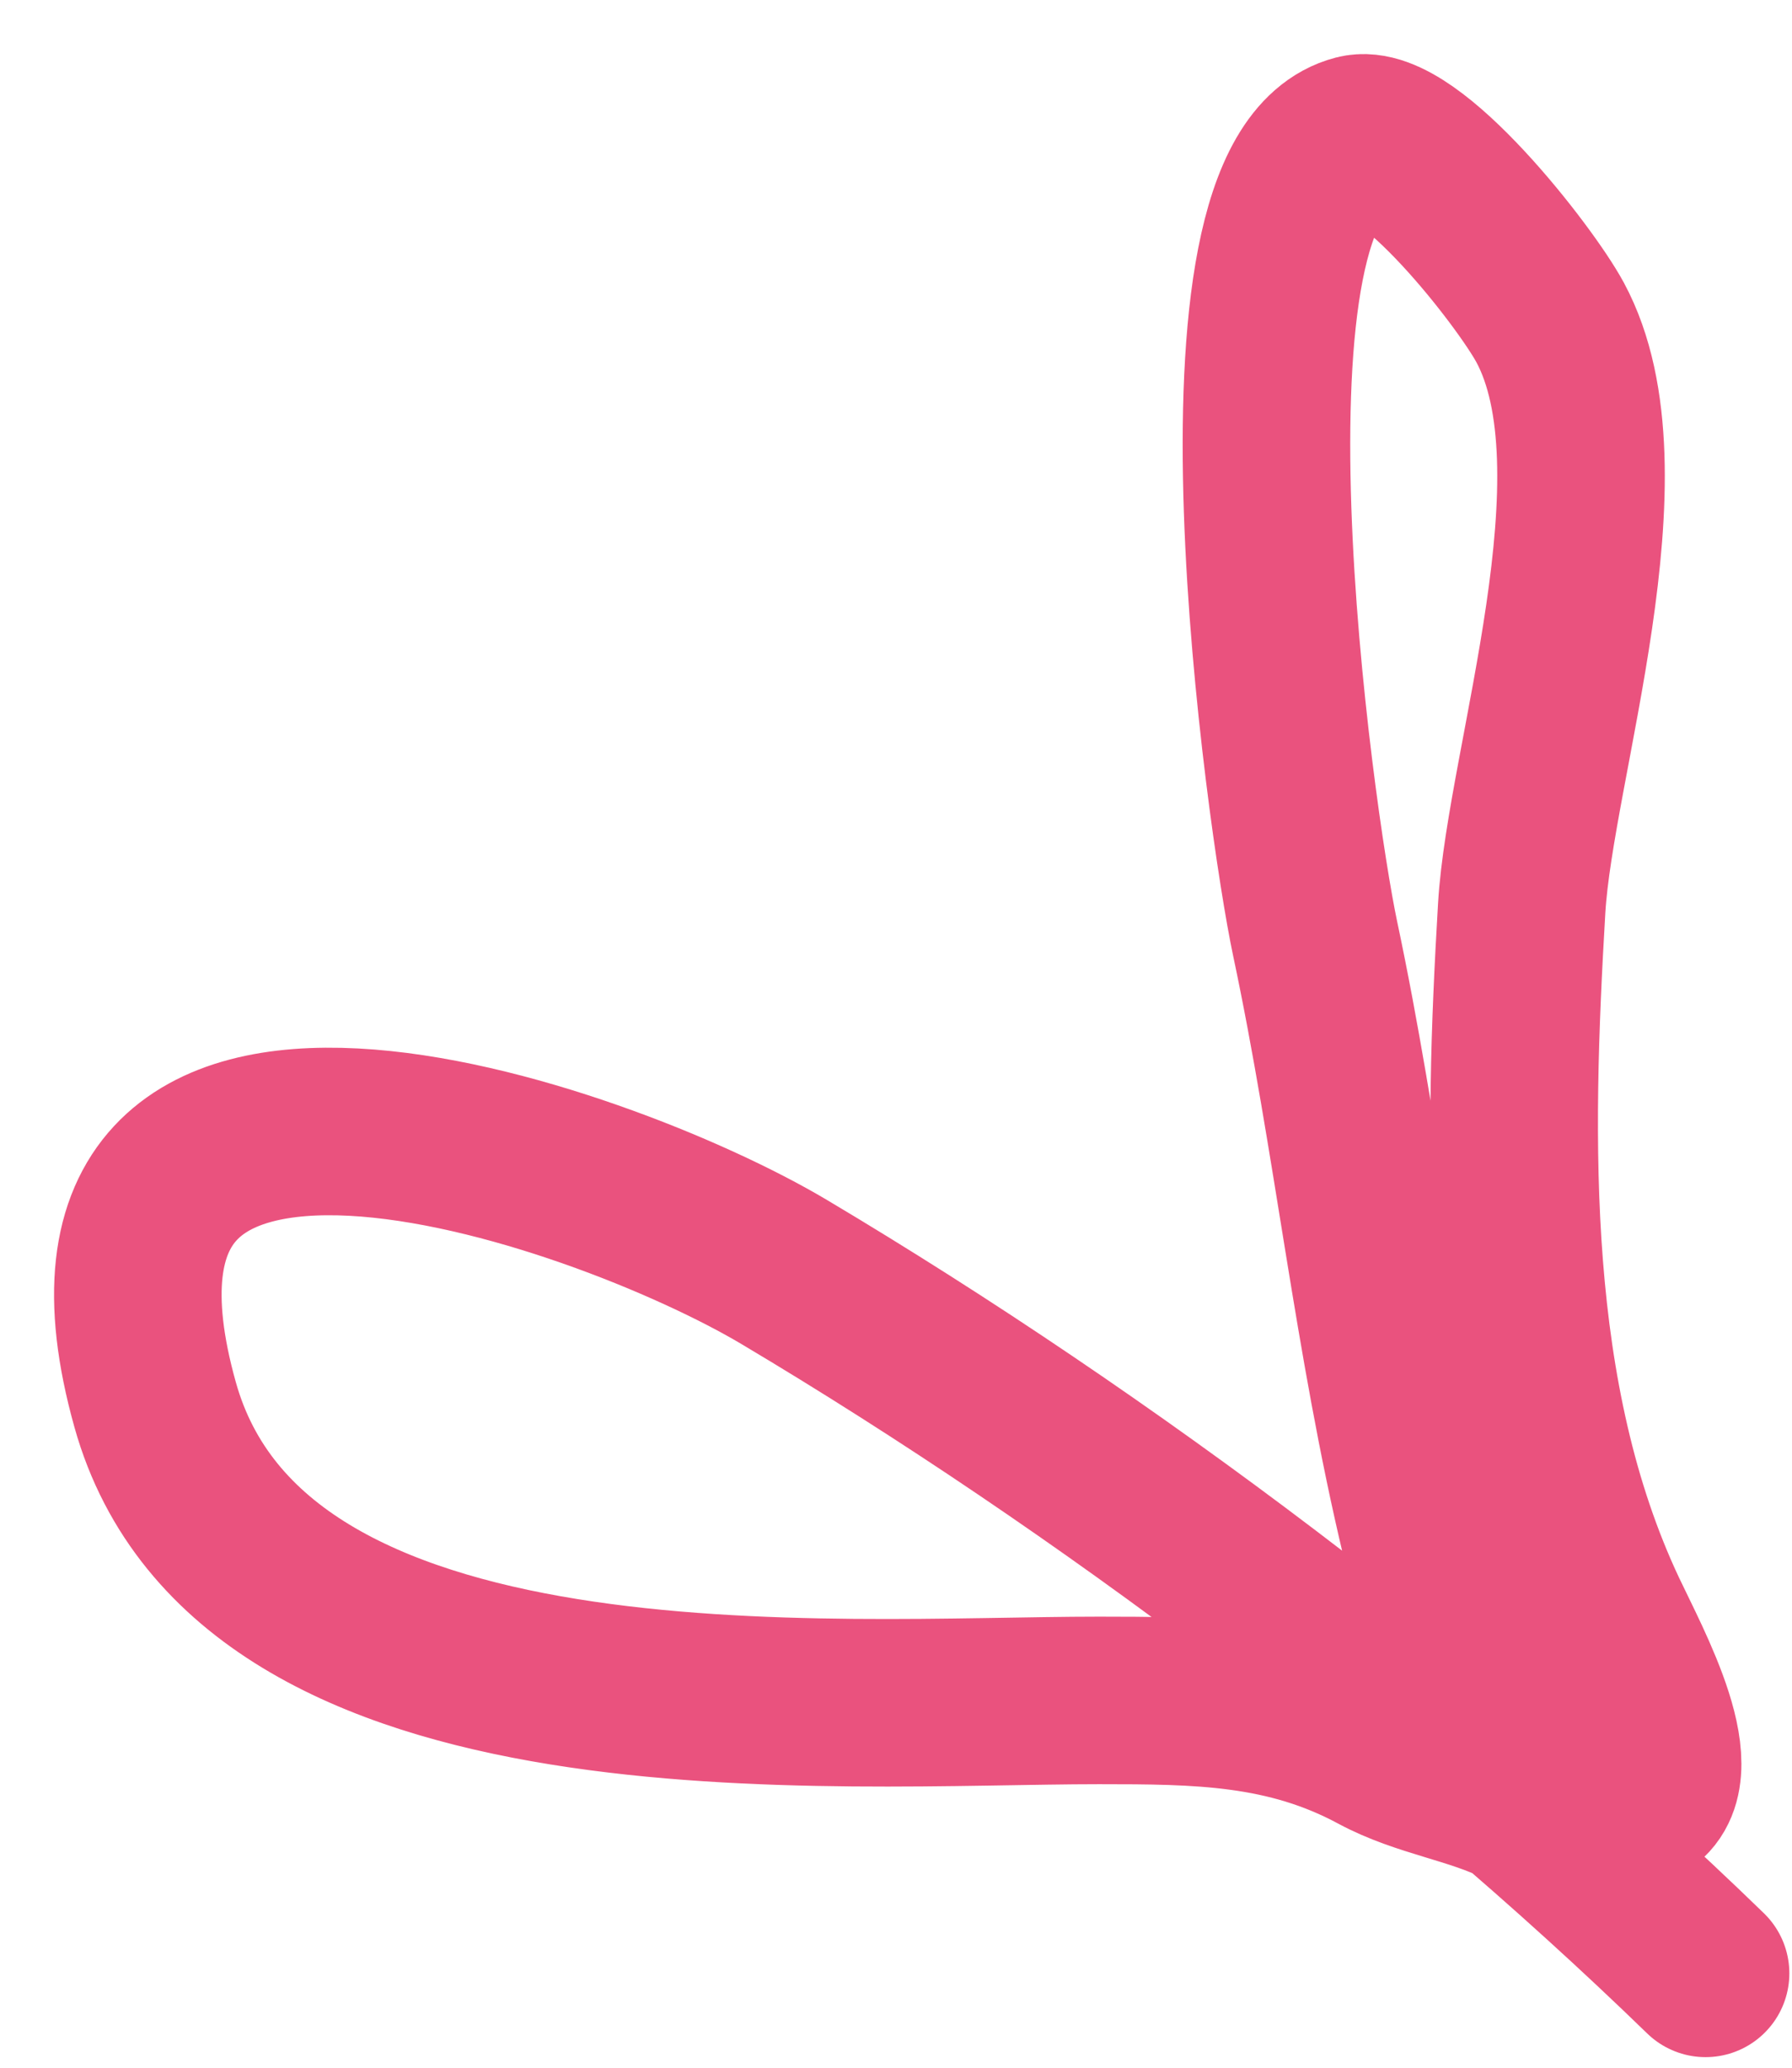 <?xml version="1.0" encoding="utf-8"?>
<svg xmlns="http://www.w3.org/2000/svg" fill="none" height="100%" overflow="visible" preserveAspectRatio="none" style="display: block;" viewBox="0 0 26 30" width="100%">
<path d="M24.746 28.631C20.892 24.887 16.01 21.212 11.381 18.457C8.673 16.845 0.467 14.011 2.251 20.381C3.65 25.378 12.096 24.671 15.946 24.671C17.39 24.671 18.675 24.679 19.988 25.386C20.643 25.739 21.384 25.823 22.051 26.156C22.15 26.206 23.206 27.003 23.206 26.844C23.206 25.745 21.011 23.706 20.676 22.306C19.986 19.422 19.698 16.527 19.081 13.617C18.718 11.905 17.404 2.604 19.686 2.012C20.425 1.82 22.126 4.002 22.491 4.679C23.653 6.838 22.202 11.069 22.078 13.177C21.88 16.548 21.795 20.292 23.261 23.407C23.615 24.158 24.512 25.779 23.756 26.156" id="Vector 9403" stroke="#EA527E" stroke-linecap="round" stroke-width="2.431"/>
</svg>